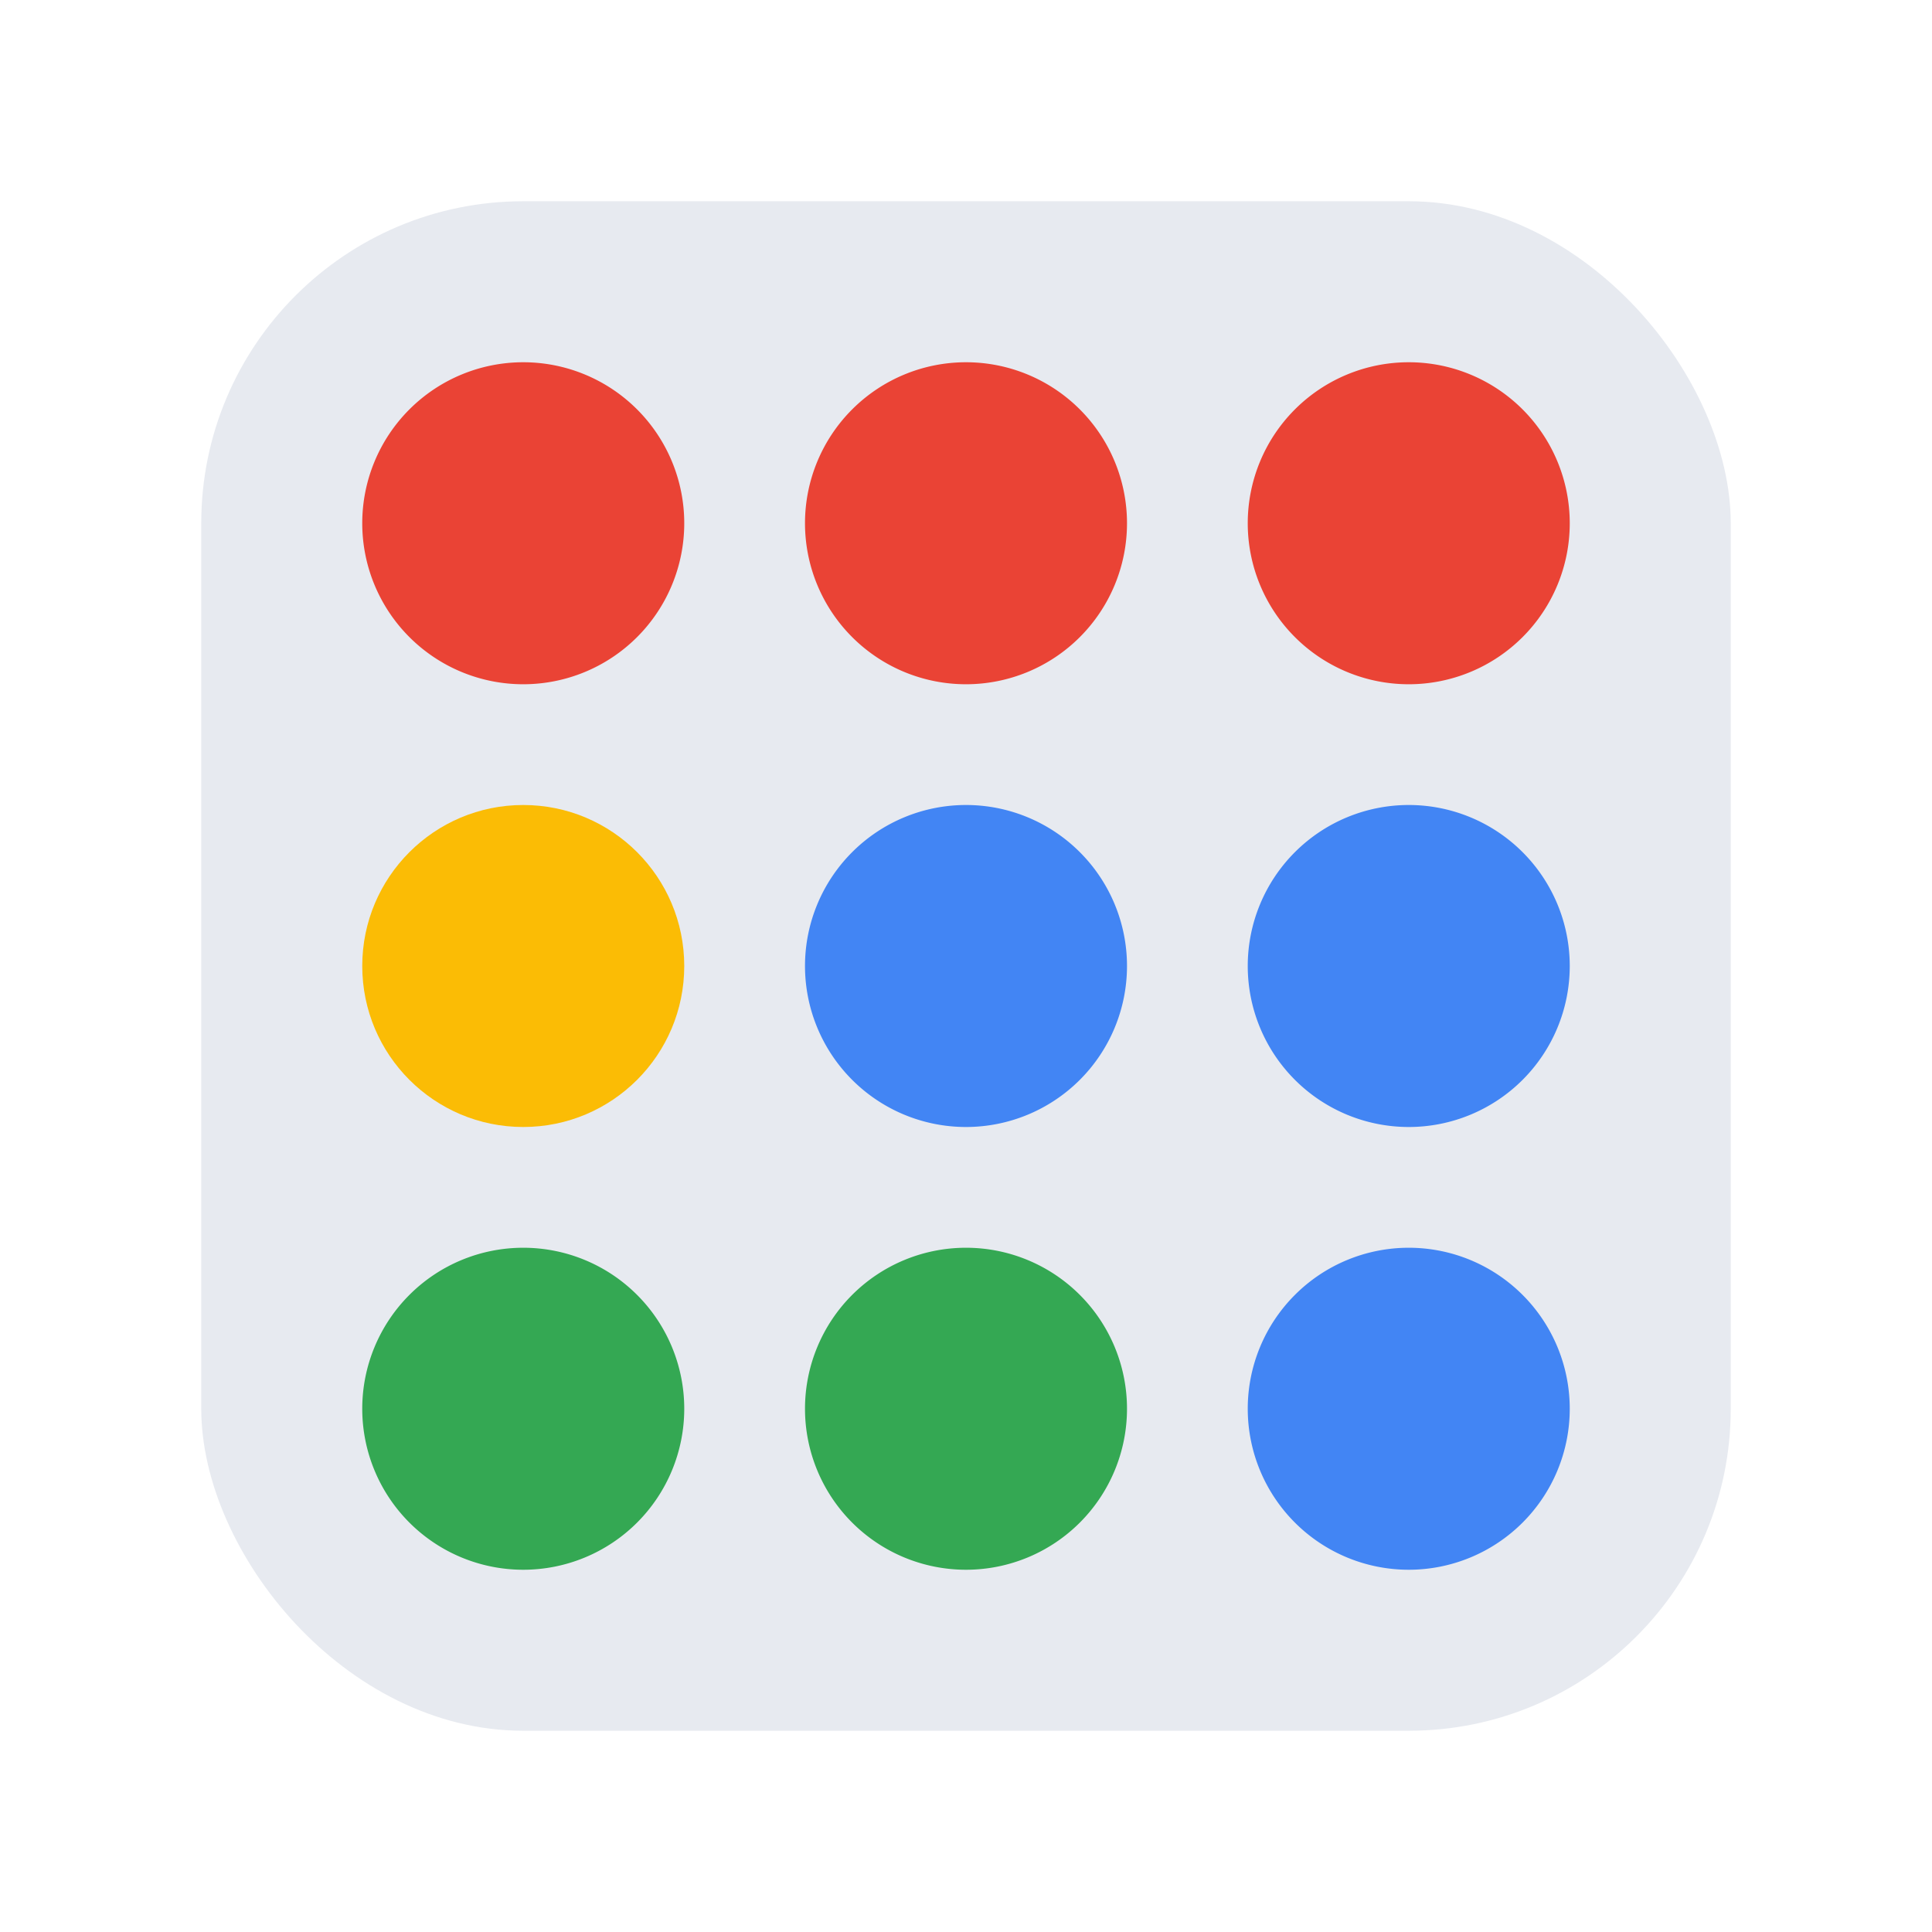 <svg viewBox="0 0 48 48" xmlns="http://www.w3.org/2000/svg" xmlns:x="http://www.w3.org/1999/xlink"><defs><rect id="a" x="0" y="0" width="38" height="38" rx="8"/></defs><g transform="translate(5 5)" fill="none" fill-rule="evenodd"><mask id="b" fill="#ffffff"><use x:href="#a"/></mask><use fill="#E7EAF0" x:href="#a"/><path d="M8 4a4 4 0 110 8 4 4 0 010-8zm22 0a4 4 0 110 8 4 4 0 010-8zM19 4a4 4 0 110 8 4 4 0 010-8z" fill="#EA4335" mask="url(#b)"/><path d="M30 26a4 4 0 110 8 4 4 0 010-8zm0-11a4 4 0 110 8 4 4 0 010-8zm-11 0a4 4 0 110 8 4 4 0 010-8z" fill="#4285F4" mask="url(#b)"/><path d="M19 26a4 4 0 110 8 4 4 0 010-8zM8 26a4 4 0 110 8 4 4 0 010-8z" fill="#34A853" mask="url(#b)"/><circle fill="#FBBC05" mask="url(#b)" cx="8" cy="19" r="4"/></g></svg>